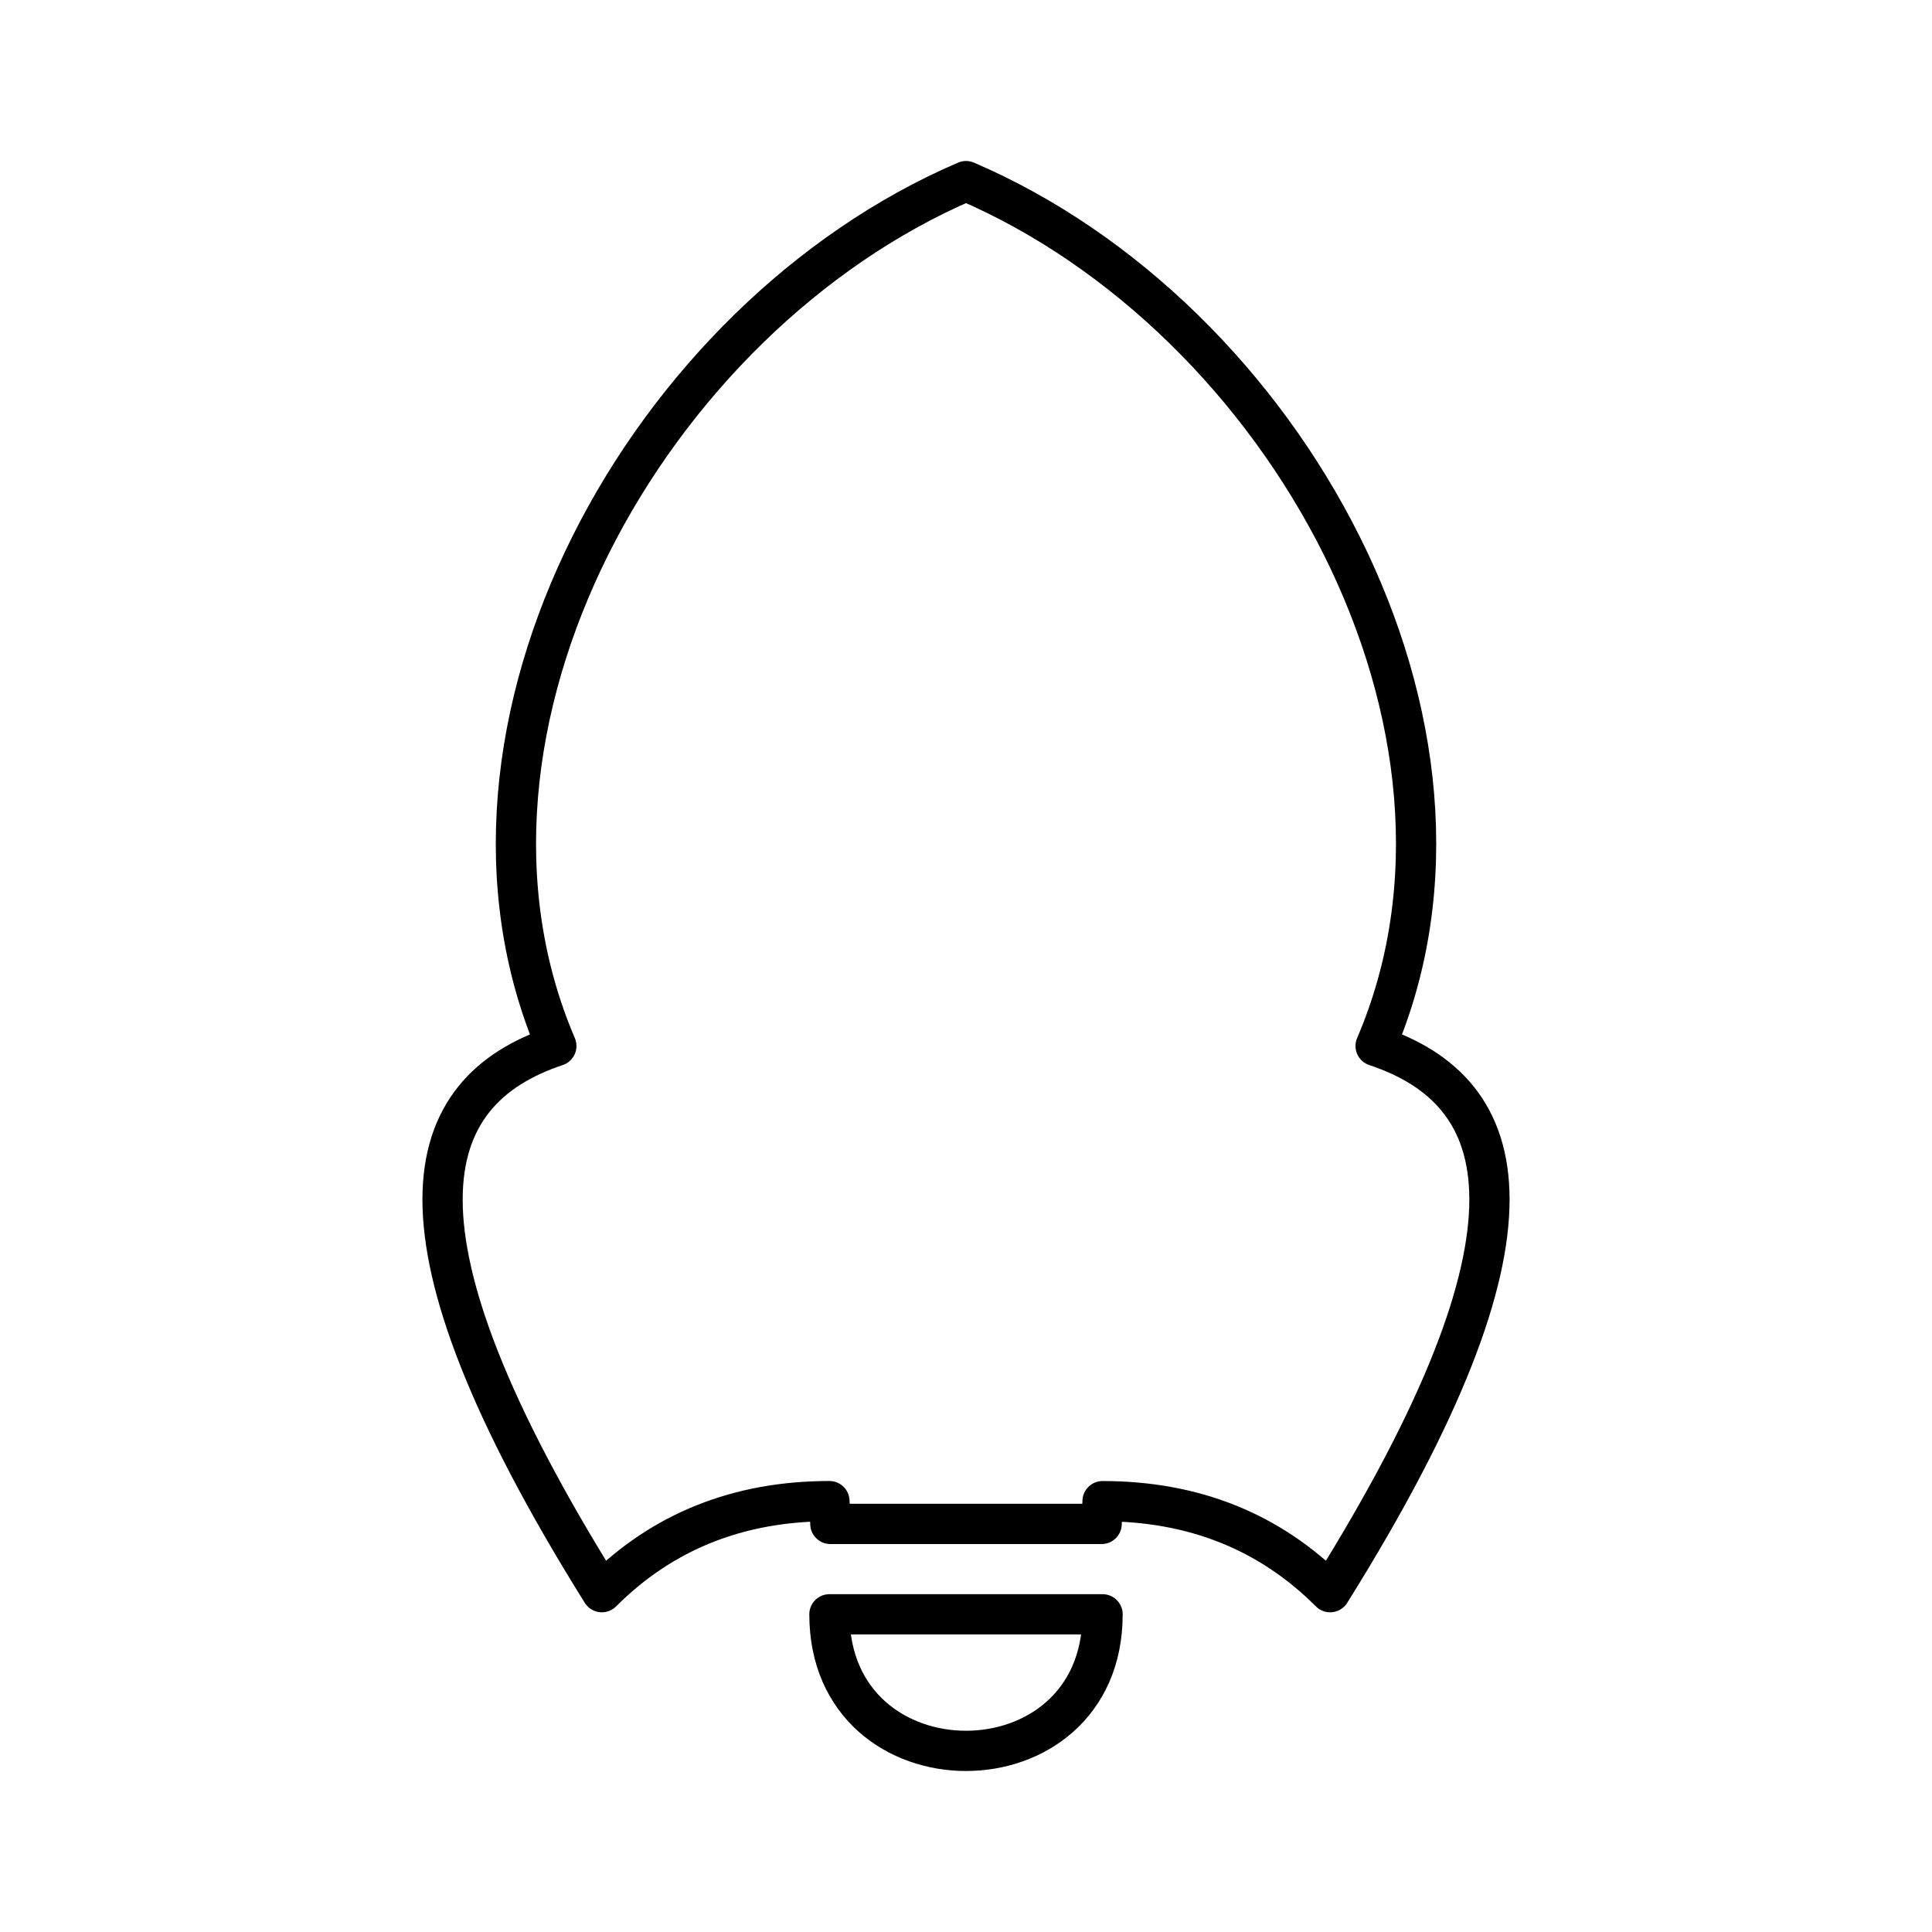 <?xml version="1.0" encoding="utf-8"?>
<!-- Generator: www.svgicons.com -->
<svg xmlns="http://www.w3.org/2000/svg" width="800" height="800" viewBox="0 0 48 48">
<path fill="none" stroke="currentColor" stroke-linecap="round" stroke-linejoin="round" d="M20.607 40.107c0 4.524 6.786 4.524 6.786 0zm6.786-2.811q3.392 0 5.654 2.261c5.654-9.047 4.524-12.44 1.13-13.57C37.572 18.07 31.918 7.893 24 4.5c-7.916 3.393-13.57 13.57-10.178 21.487c-3.392 1.13-4.523 4.523 1.131 13.57q2.262-2.262 5.654-2.262l.023.566h6.74z"/>
</svg>